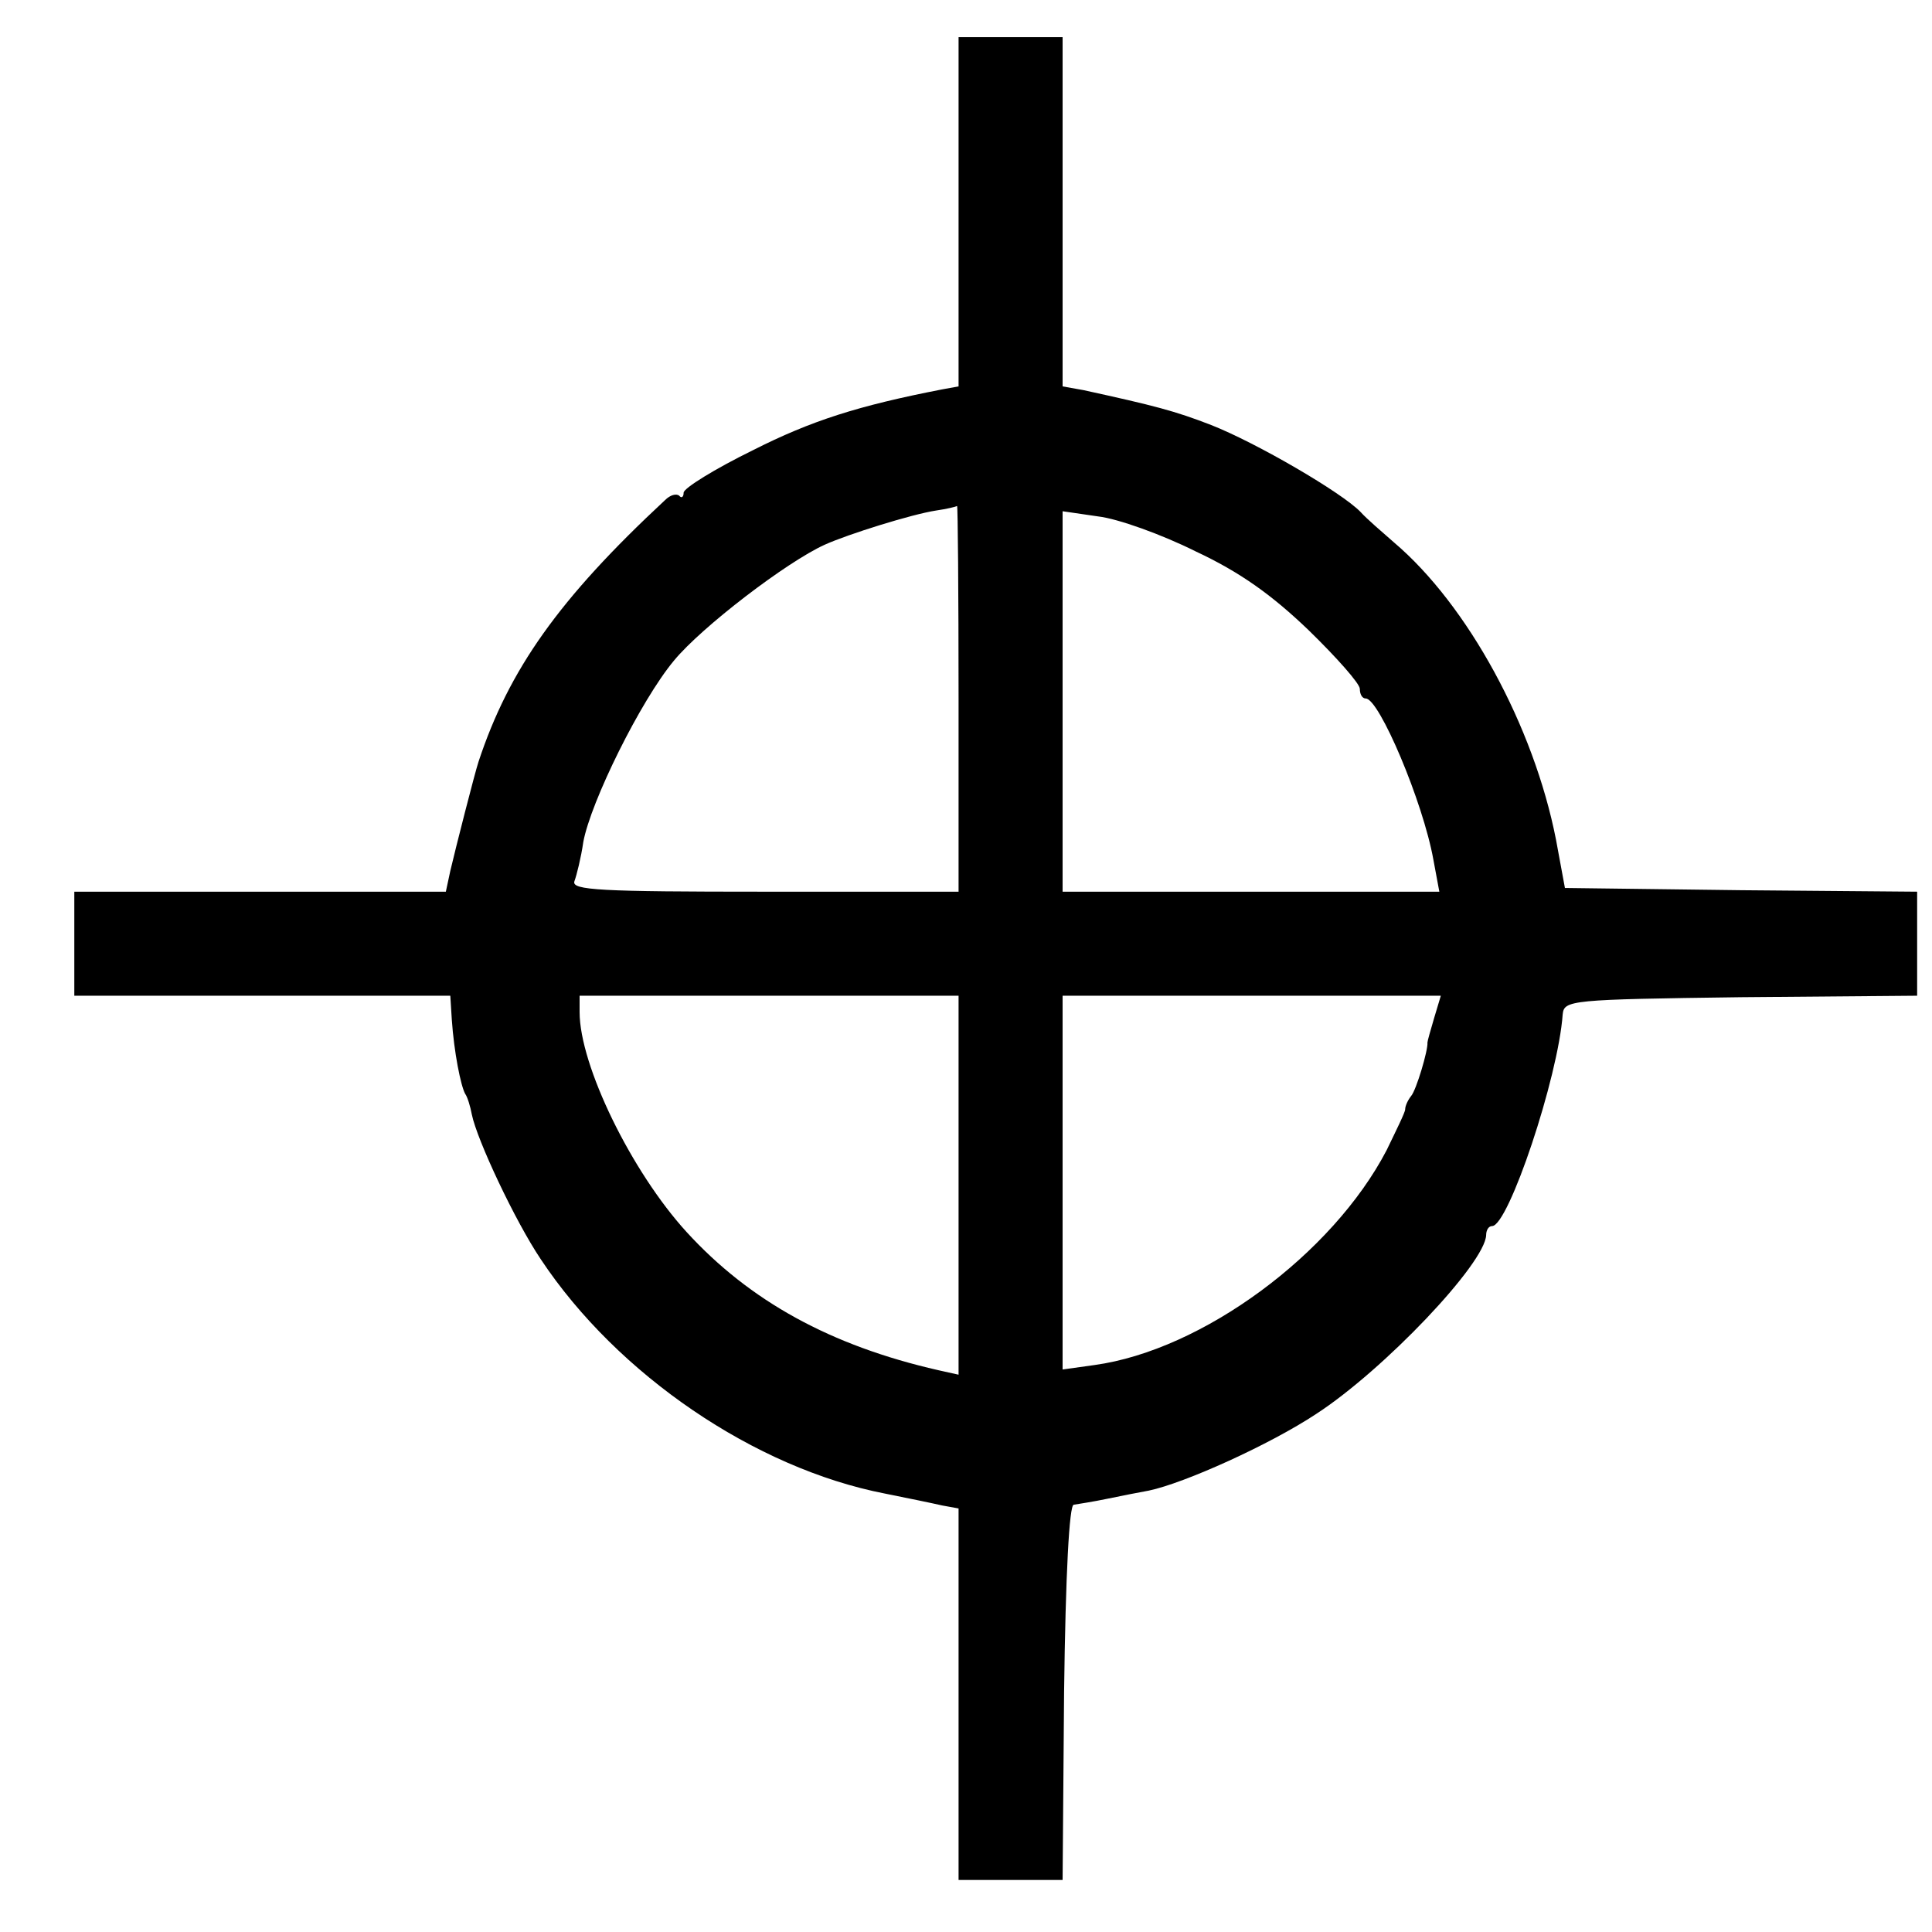 <?xml version="1.0" standalone="no"?>
<!DOCTYPE svg PUBLIC "-//W3C//DTD SVG 20010904//EN"
 "http://www.w3.org/TR/2001/REC-SVG-20010904/DTD/svg10.dtd">
<svg version="1.0" xmlns="http://www.w3.org/2000/svg"
 width="260pt" height="260pt" viewBox="0 0 260 260"
 preserveAspectRatio="xMidYMid meet">
<g transform="translate(0,260) scale(0.1,-0.1)"
fill="#000000" stroke="none">
<path d="M1290 2315 l0 -235 -22 -4 c-113 -22 -176 -42 -255 -82 -51 -25 -93
-51 -93 -57 0 -6 -3 -8 -6 -4 -4 3 -12 1 -19 -6 -143 -133 -210 -228 -251
-352 -5 -15 -31 -117 -38 -147 l-6 -28 -250 0 -250 0 0 -70 0 -70 253 0 253 0
2 -32 c3 -44 12 -89 18 -100 3 -4 7 -17 9 -28 7 -34 58 -143 93 -195 103 -155
288 -281 463 -315 30 -6 64 -13 77 -16 l22 -4 0 -250 0 -250 70 0 70 0 2 253
c2 159 7 252 13 252 6 1 26 4 45 8 19 4 45 9 56 11 48 10 163 62 225 103 91
59 228 203 229 241 0 6 3 12 8 12 22 0 89 200 95 285 2 19 10 20 240 23 l237
2 0 70 0 70 -237 2 -237 3 -12 65 c-30 153 -119 316 -218 400 -16 14 -37 32
-45 41 -25 26 -140 93 -201 117 -49 19 -76 26 -172 47 l-28 5 0 235 0 235 -70
0 -70 0 0 -235z m0 -655 l0 -260 -261 0 c-222 0 -260 2 -256 14 3 8 9 32 12
53 10 54 77 190 122 244 37 45 152 133 203 156 31 14 117 41 150 46 14 2 26 5
28 6 1 0 2 -116 2 -259z m319 198 c60 -28 103 -59 152 -106 38 -37 69 -72 69
-79 0 -7 3 -13 8 -13 18 0 77 -139 91 -217 l8 -43 -253 0 -254 0 0 256 0 256
48 -7 c26 -3 85 -24 131 -47z m-319 -853 l0 -255 -27 6 c-145 33 -254 93 -339
186 -74 81 -144 224 -144 296 l0 22 255 0 255 0 0 -255z m640 225 c-5 -17 -9
-31 -9 -33 1 -10 -15 -64 -22 -72 -4 -5 -8 -13 -8 -18 0 -4 -12 -28 -25 -55
-73 -140 -248 -269 -393 -289 l-43 -6 0 252 0 251 254 0 255 0 -9 -30z"/>
</g>
</svg>

